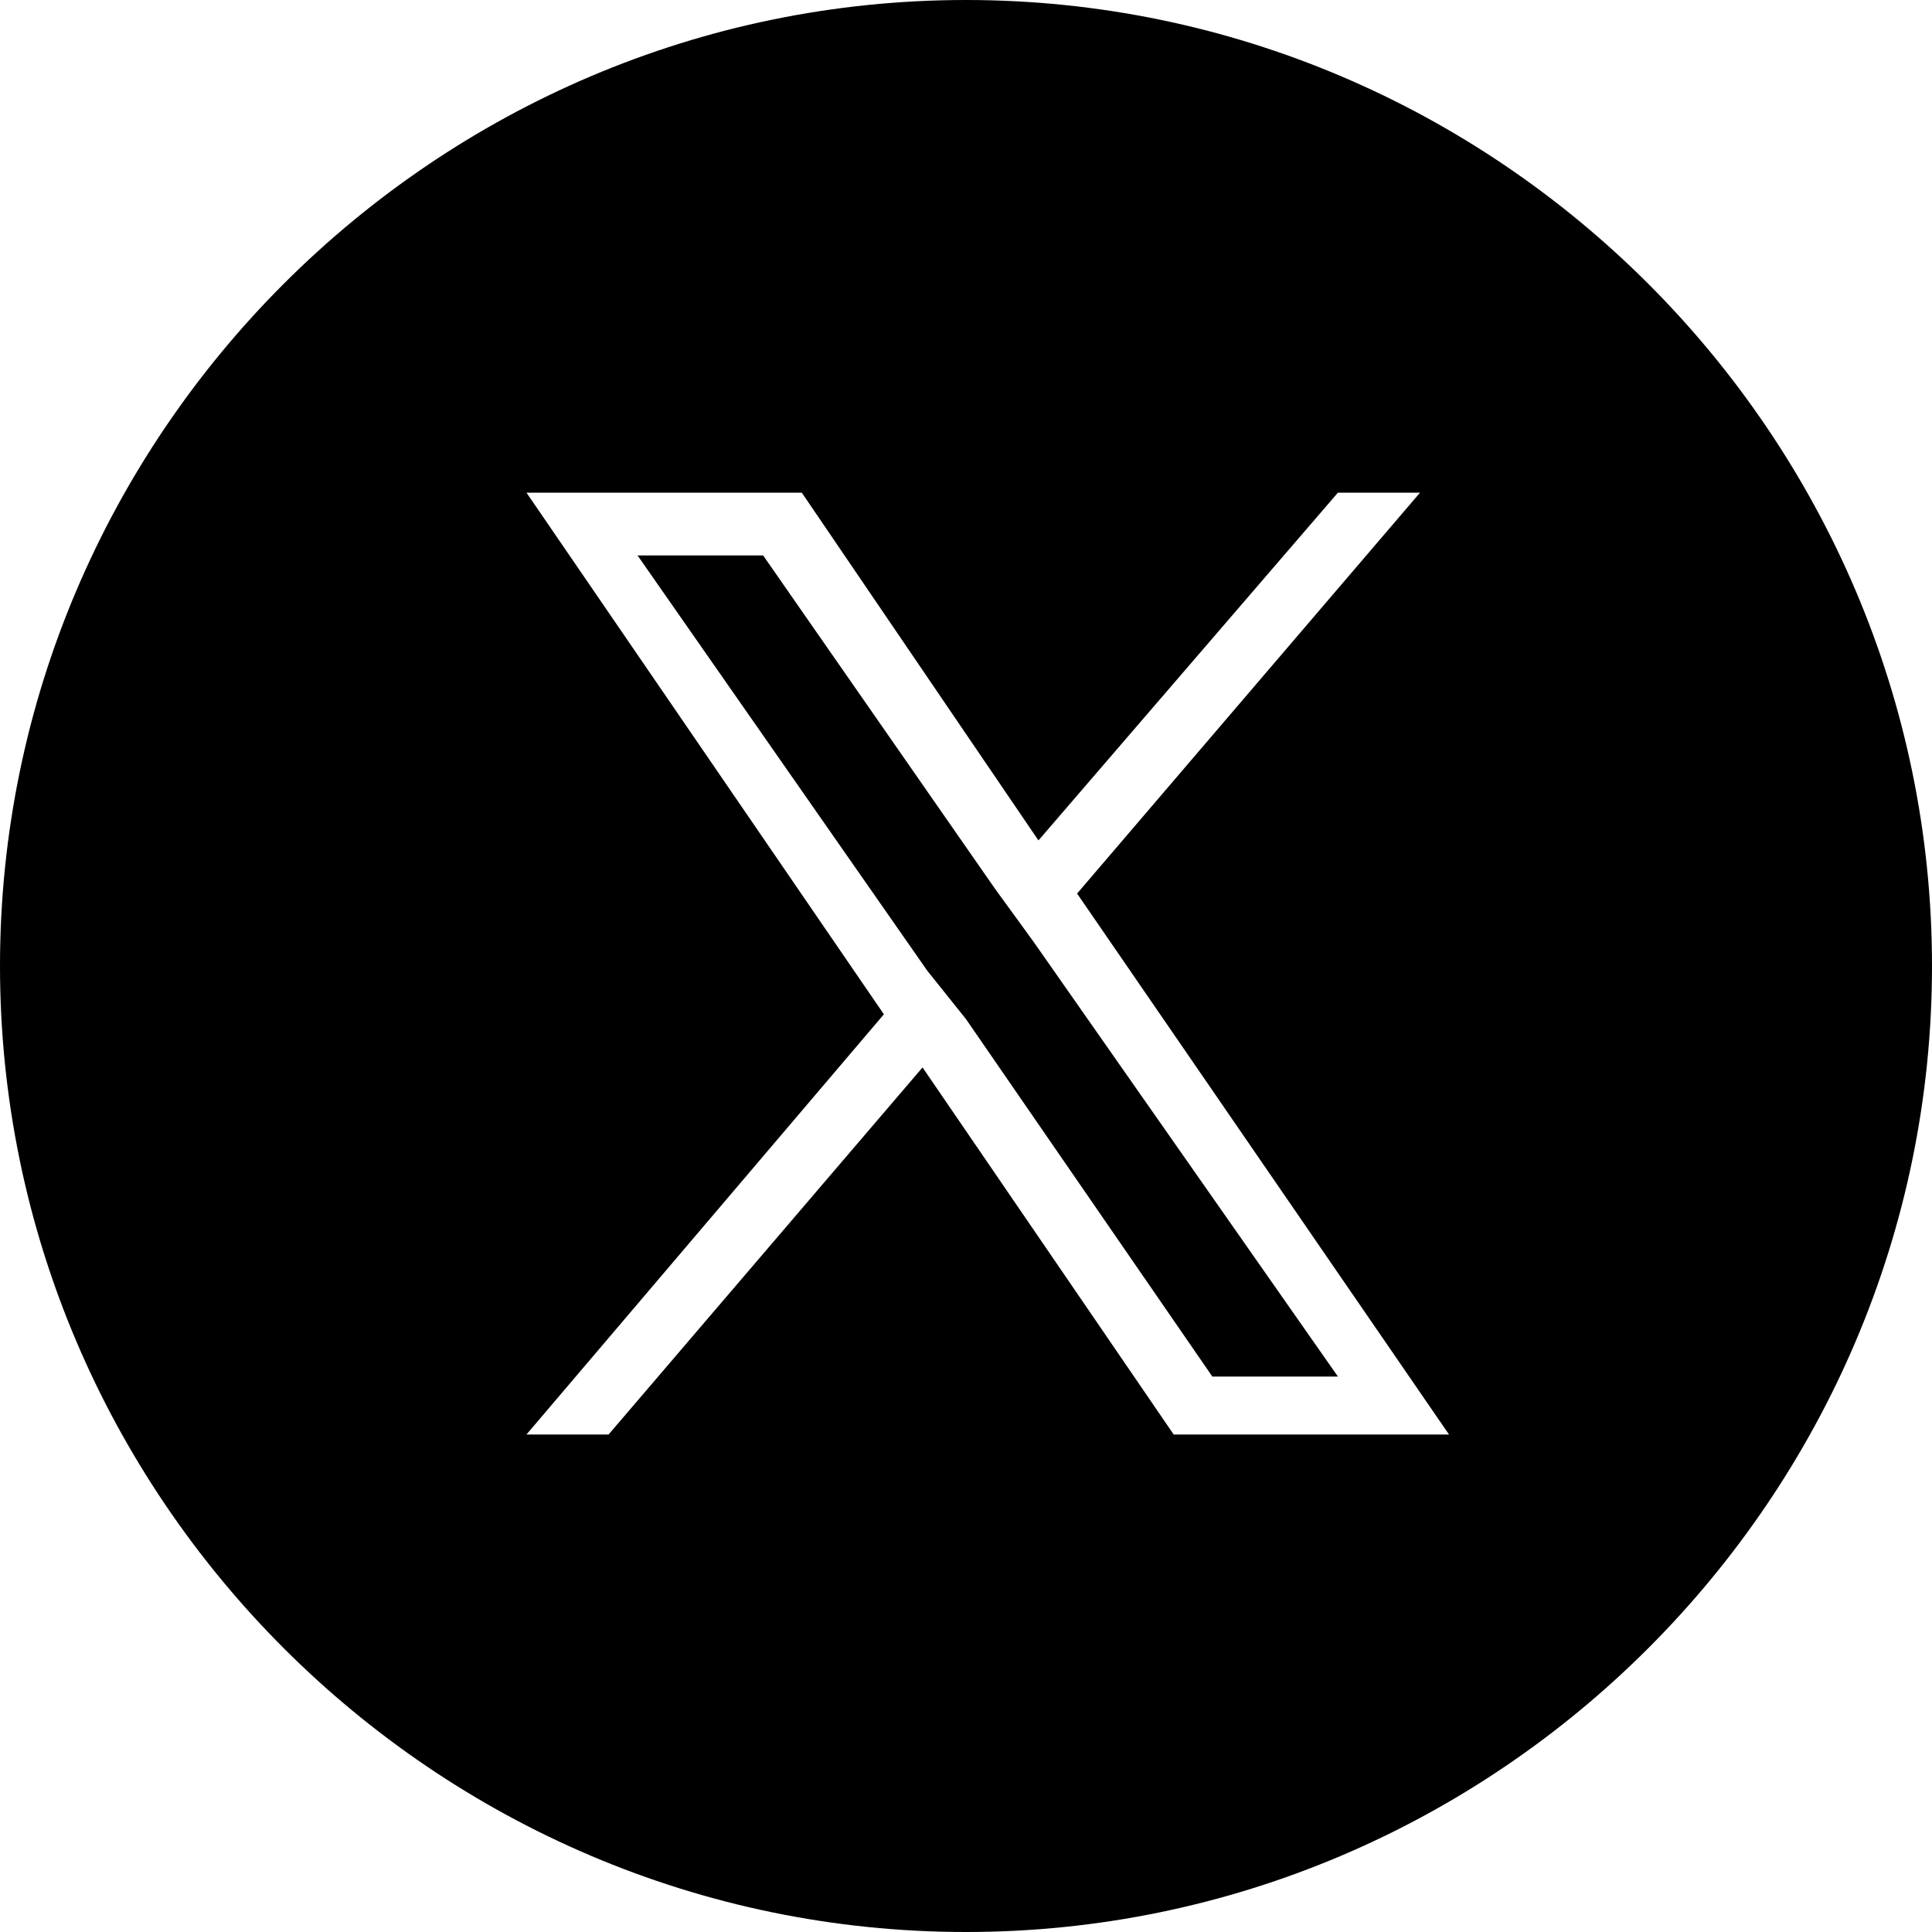 <?xml version="1.0" encoding="UTF-8"?>
<svg id="_レイヤー_1" data-name="レイヤー 1" xmlns="http://www.w3.org/2000/svg" version="1.1" viewBox="0 0 40 40">
  <defs>
    <style>
      .cls-1 {
        fill: #000;
        stroke-width: 0px;
      }
    </style>
  </defs>
  <path class="cls-1" d="M20,0C9,0,0,9,0,20s9,20,20,20,20-9,20-20S31,0,20,0ZM24.3,29.7l-5.2-7.6-6.5,7.6h-1.7l7.4-8.7-7.4-10.8h5.7l4.9,7.2,6.2-7.2h1.7l-7.1,8.3h0l7.7,11.2h-5.7Z"/>
  <polygon class="cls-1" points="20.6 18.4 15.8 11.5 13.2 11.5 19.2 20.1 20 21.1 20 21.1 25.1 28.5 27.7 28.5 21.4 19.5 20.6 18.4"/>
</svg>